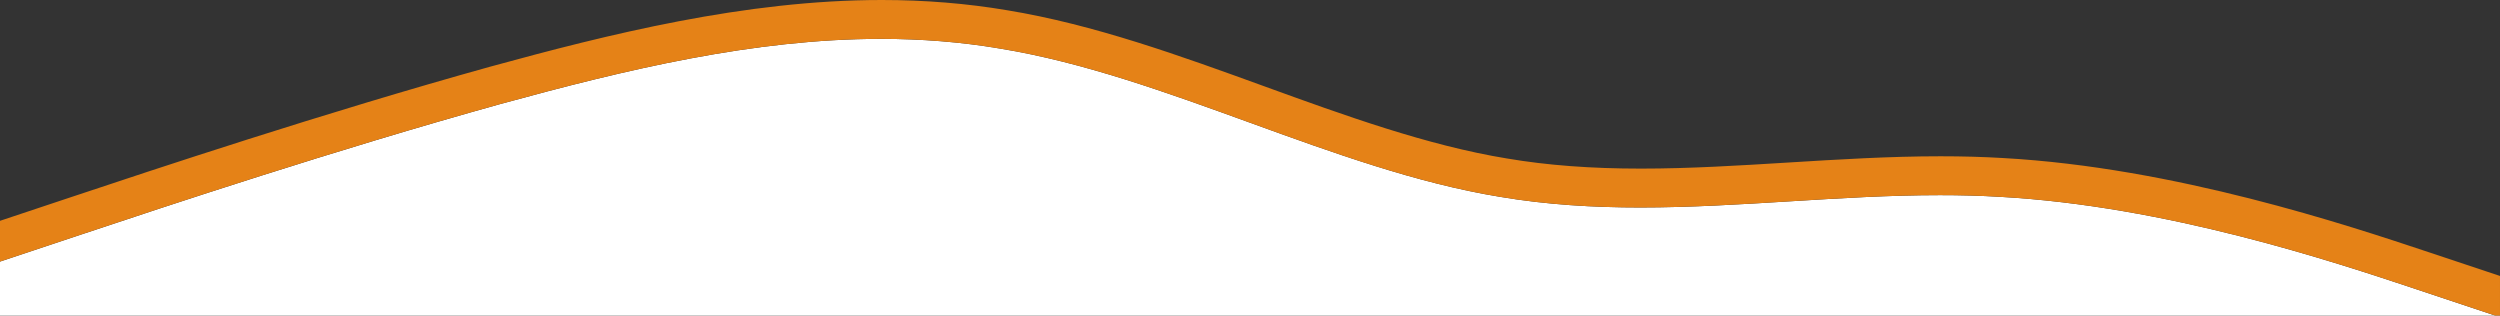 <?xml version="1.0" encoding="UTF-8"?>
<svg id="Calque_1" xmlns="http://www.w3.org/2000/svg" viewBox="0 0 1920.874 242.437">
  <rect x="0" y="0" width="1920.874" height="242.437" fill="#333333" stroke="none"/>
  <defs>
    <style>
      .cls-1 {
        fill: #fff;
      }

      .cls-2 {
        fill: #e58217;
      }
    </style>
  </defs>
  <path class="cls-1" d="M1917.145,242.437l-60.3-20.1c-64.029-21.343-192.087-64.029-320.145-71.099-15.382-.913-30.742-1.293-46.124-1.293-76.738,0-153.488,9.474-230.226,9.474-35.938,0-71.887-2.079-107.825-8.181-128.058-20.943-256.117-92.976-384.175-113.918-30.305-5.146-60.588-7.428-90.893-7.452v.133-.133c-.095-0-.191-.001-.286-.001l-.321-0c-97.551.019-195.124,23.415-292.675,50.14-128.058,35.616-256.116,78.302-320.145,99.645L0,200.994v41.443h1917.145Z"/>
  <path class="cls-2" d="M1866.822,194.011c-63.583-21.194-195.871-65.29-327.927-72.59-15.228-.903-30.874-1.342-47.829-1.342-39.294,0-78.778,2.437-116.961,4.794-37.276,2.301-75.821,4.68-113.264,4.68-38.434,0-72.062-2.537-102.803-7.757l-.09-.015-.09-.015c-61.266-10.02-125.029-33.167-186.693-55.552-64.224-23.314-130.628-47.422-197.392-58.351-30.759-5.217-63.165-7.863-96.316-7.863l-.006.145-0-.145c-105.021.004-210.287,26.434-300.712,51.207l-.056.015-.056.016C247.834,87.058,117.614,130.465,55.034,151.325L0,169.67v31.324l64.029-21.343c64.029-21.343,192.087-64.029,320.145-99.645,97.551-26.725,195.124-50.121,292.675-50.14l.321 0c.095 0.0.191.001.286.001,30.305.024,60.588,2.306,90.893,7.452,128.058,20.943,256.116,92.976,384.175,113.918,35.938,6.102,71.887,8.181,107.825,8.181,76.738,0,153.487-9.474,230.226-9.474,15.382,0,30.742.38,46.124,1.293,128.058,7.07,256.116,49.756,320.145,71.099l60.3,20.1h3.729v-30.409l-54.051-18.017Z"/>
</svg>